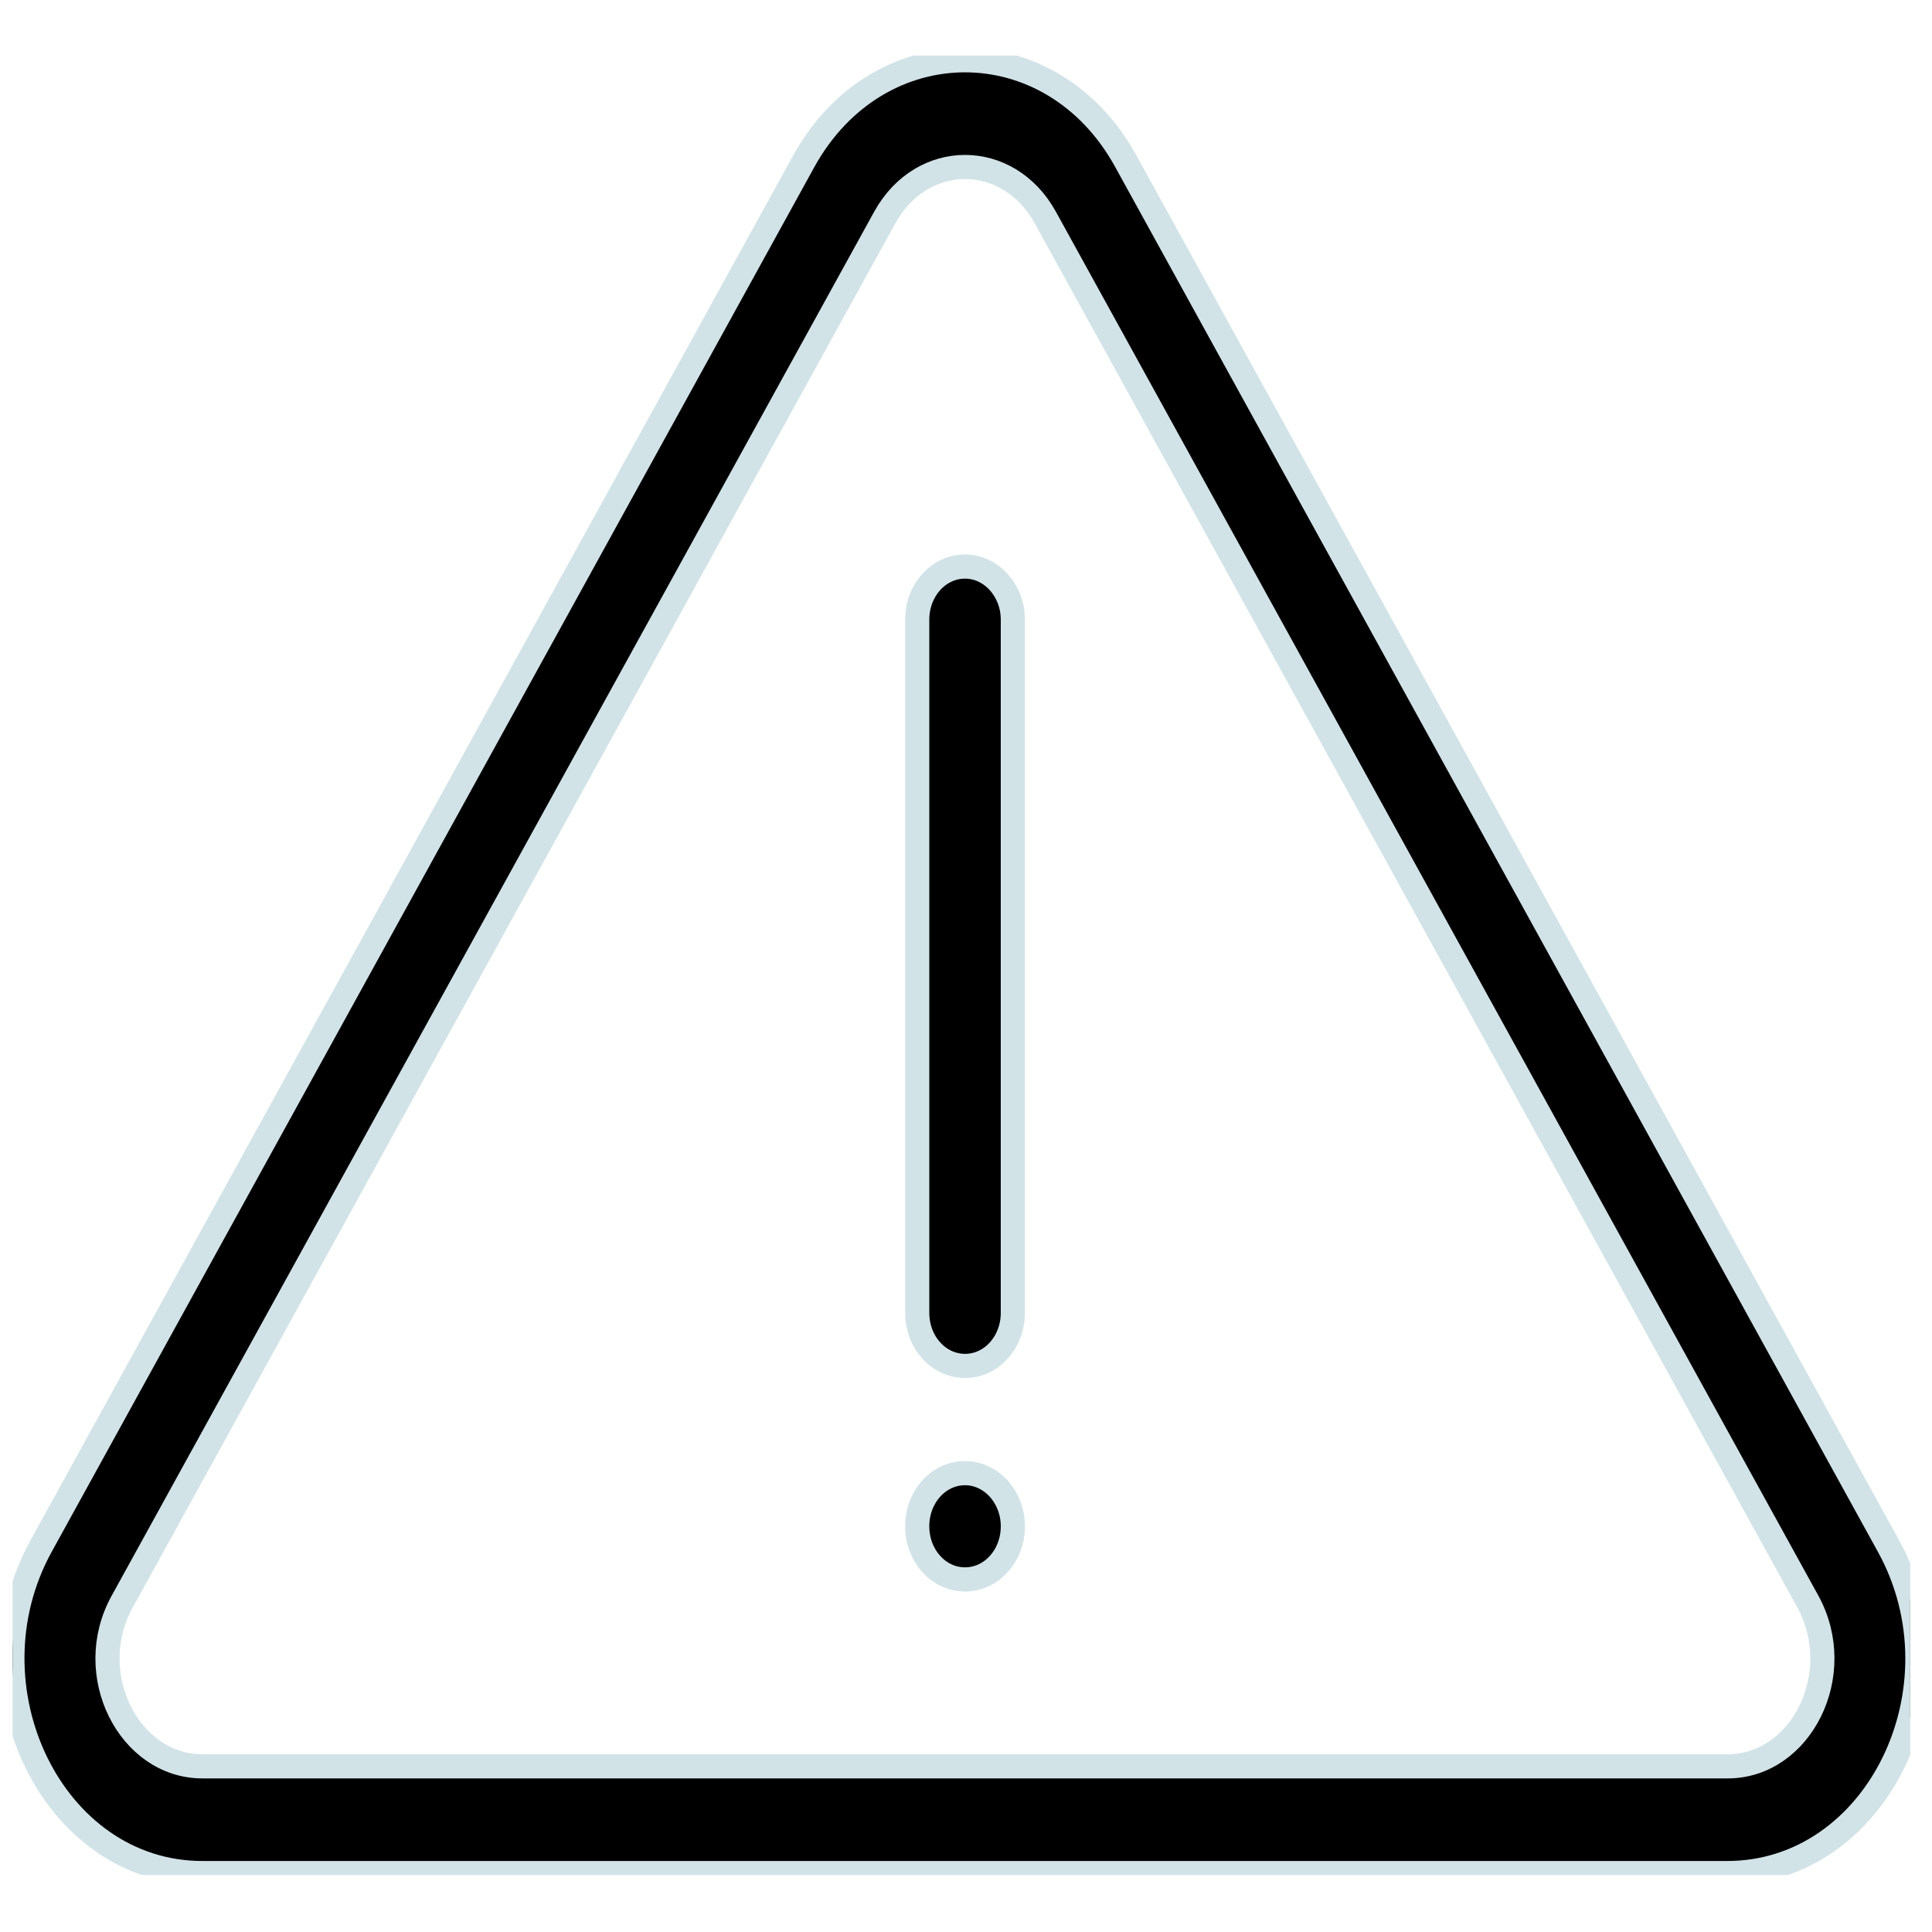 <?xml version="1.0" encoding="UTF-8"?>
<svg id="Calque_1" xmlns="http://www.w3.org/2000/svg" xmlns:xlink="http://www.w3.org/1999/xlink" version="1.1" viewBox="0 0 400 400">
  <!-- Generator: Adobe Illustrator 29.7.1, SVG Export Plug-In . SVG Version: 2.1.1 Build 8)  -->
  <defs>
    <style>
      .st0 {
        fill: none;
      }

      .st1, .st2 {
        stroke: #d2e3e8;
        stroke-width: 5px;
      }

      .st2 {
        fill-rule: evenodd;
      }

      .st3 {
        clip-path: url(#clippath);
      }
    </style>
    <clipPath id="clippath">
      <rect class="st0" x="2.6" y="11.5" width="392.9" height="376.7"/>
    </clipPath>
  </defs>
  <g id="Groupe_205">
    <g class="st3">
      <g id="Groupe_204">
        <path id="Tracé_518" class="st1" d="M199.8,305c5.4,0,9.9,4.9,9.9,11s-4.4,11-9.9,11-9.9-4.9-9.9-11,4.4-11,9.9-11"/>
        <path id="Tracé_519" class="st1" d="M199.8,117.3c5.4,0,9.9,4.9,9.9,11v143.5c0,6.1-4.4,11-9.9,11s-9.9-4.9-9.9-11v-143.5c0-6.1,4.4-11,9.9-11"/>
        <path id="Tracé_520" class="st2" d="M166.4,33.4c15.4-27.9,51.4-27.9,66.7,0l157.9,286.7c16.2,29.4-2.4,67.7-33.4,67.7H41.9c-31,0-49.5-38.4-33.4-67.7L166.4,33.4ZM216.4,45c-7.7-13.9-25.5-13.9-33.2,0L25.3,331.6c-8.3,15,1.4,34.1,16.6,34.1h315.8c15.2,0,24.8-19.1,16.6-34.1L216.4,45Z"/>
      </g>
    </g>
  </g>
</svg>